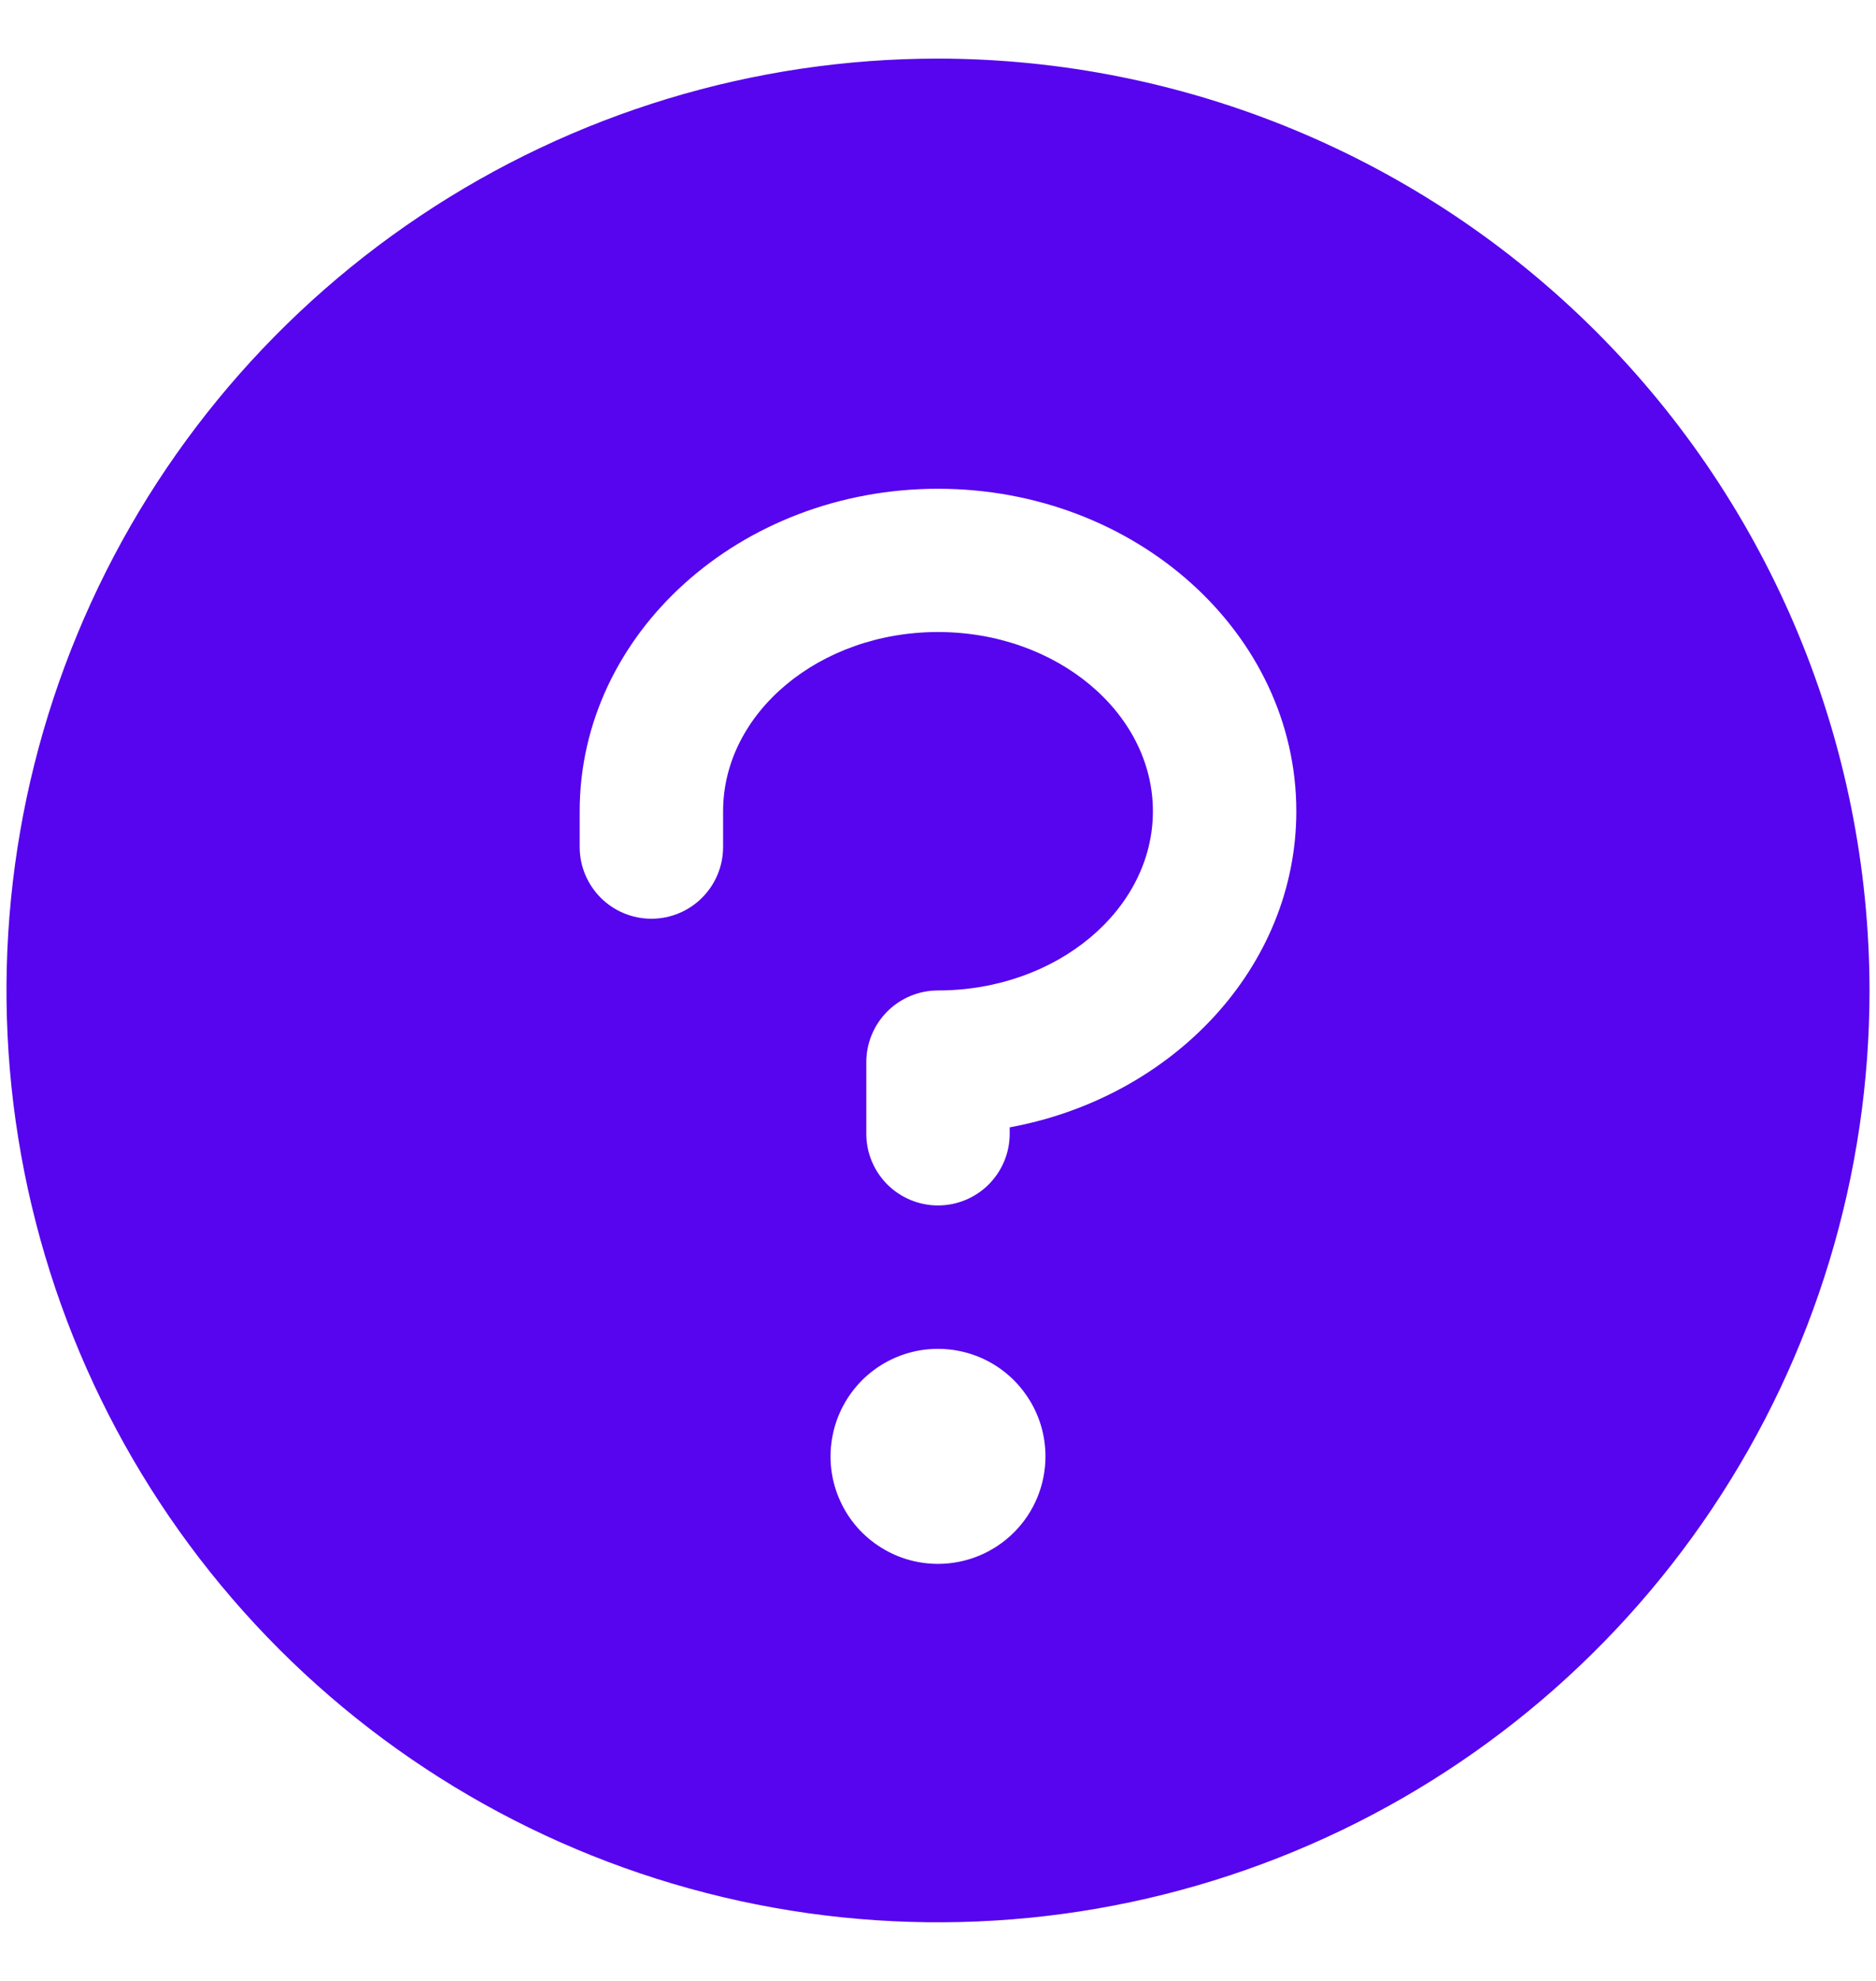 <svg width="18" height="19" viewBox="0 0 18 19" fill="none" xmlns="http://www.w3.org/2000/svg">
<path d="M9 0.562C7.232 0.562 5.504 1.087 4.035 2.069C2.565 3.051 1.419 4.447 0.743 6.08C0.066 7.713 -0.111 9.51 0.234 11.244C0.579 12.977 1.43 14.57 2.68 15.82C3.93 17.07 5.523 17.921 7.256 18.266C8.99 18.611 10.787 18.434 12.42 17.757C14.053 17.081 15.449 15.935 16.431 14.465C17.413 12.996 17.938 11.268 17.938 9.5C17.935 7.13 16.993 4.859 15.317 3.183C13.641 1.507 11.37 0.565 9 0.562ZM9 15C8.796 15 8.597 14.94 8.427 14.826C8.257 14.713 8.125 14.552 8.047 14.363C7.969 14.175 7.949 13.968 7.989 13.768C8.028 13.568 8.127 13.384 8.271 13.239C8.415 13.095 8.599 12.997 8.799 12.957C8.999 12.918 9.206 12.938 9.395 13.016C9.583 13.094 9.744 13.226 9.857 13.396C9.971 13.565 10.031 13.765 10.031 13.969C10.031 14.242 9.923 14.505 9.729 14.698C9.536 14.891 9.274 15 9 15ZM9.688 10.813V10.875C9.688 11.057 9.615 11.232 9.486 11.361C9.357 11.49 9.182 11.562 9 11.562C8.818 11.562 8.643 11.49 8.514 11.361C8.385 11.232 8.312 11.057 8.312 10.875V10.188C8.312 10.005 8.385 9.83 8.514 9.701C8.643 9.572 8.818 9.5 9 9.5C10.137 9.5 11.062 8.727 11.062 7.781C11.062 6.836 10.137 6.062 9 6.062C7.863 6.062 6.938 6.836 6.938 7.781V8.125C6.938 8.307 6.865 8.482 6.736 8.611C6.607 8.74 6.432 8.812 6.25 8.812C6.068 8.812 5.893 8.74 5.764 8.611C5.635 8.482 5.562 8.307 5.562 8.125V7.781C5.562 6.075 7.104 4.688 9 4.688C10.896 4.688 12.438 6.075 12.438 7.781C12.438 9.275 11.255 10.525 9.688 10.813Z" fill="#5605EE"/>
</svg>
